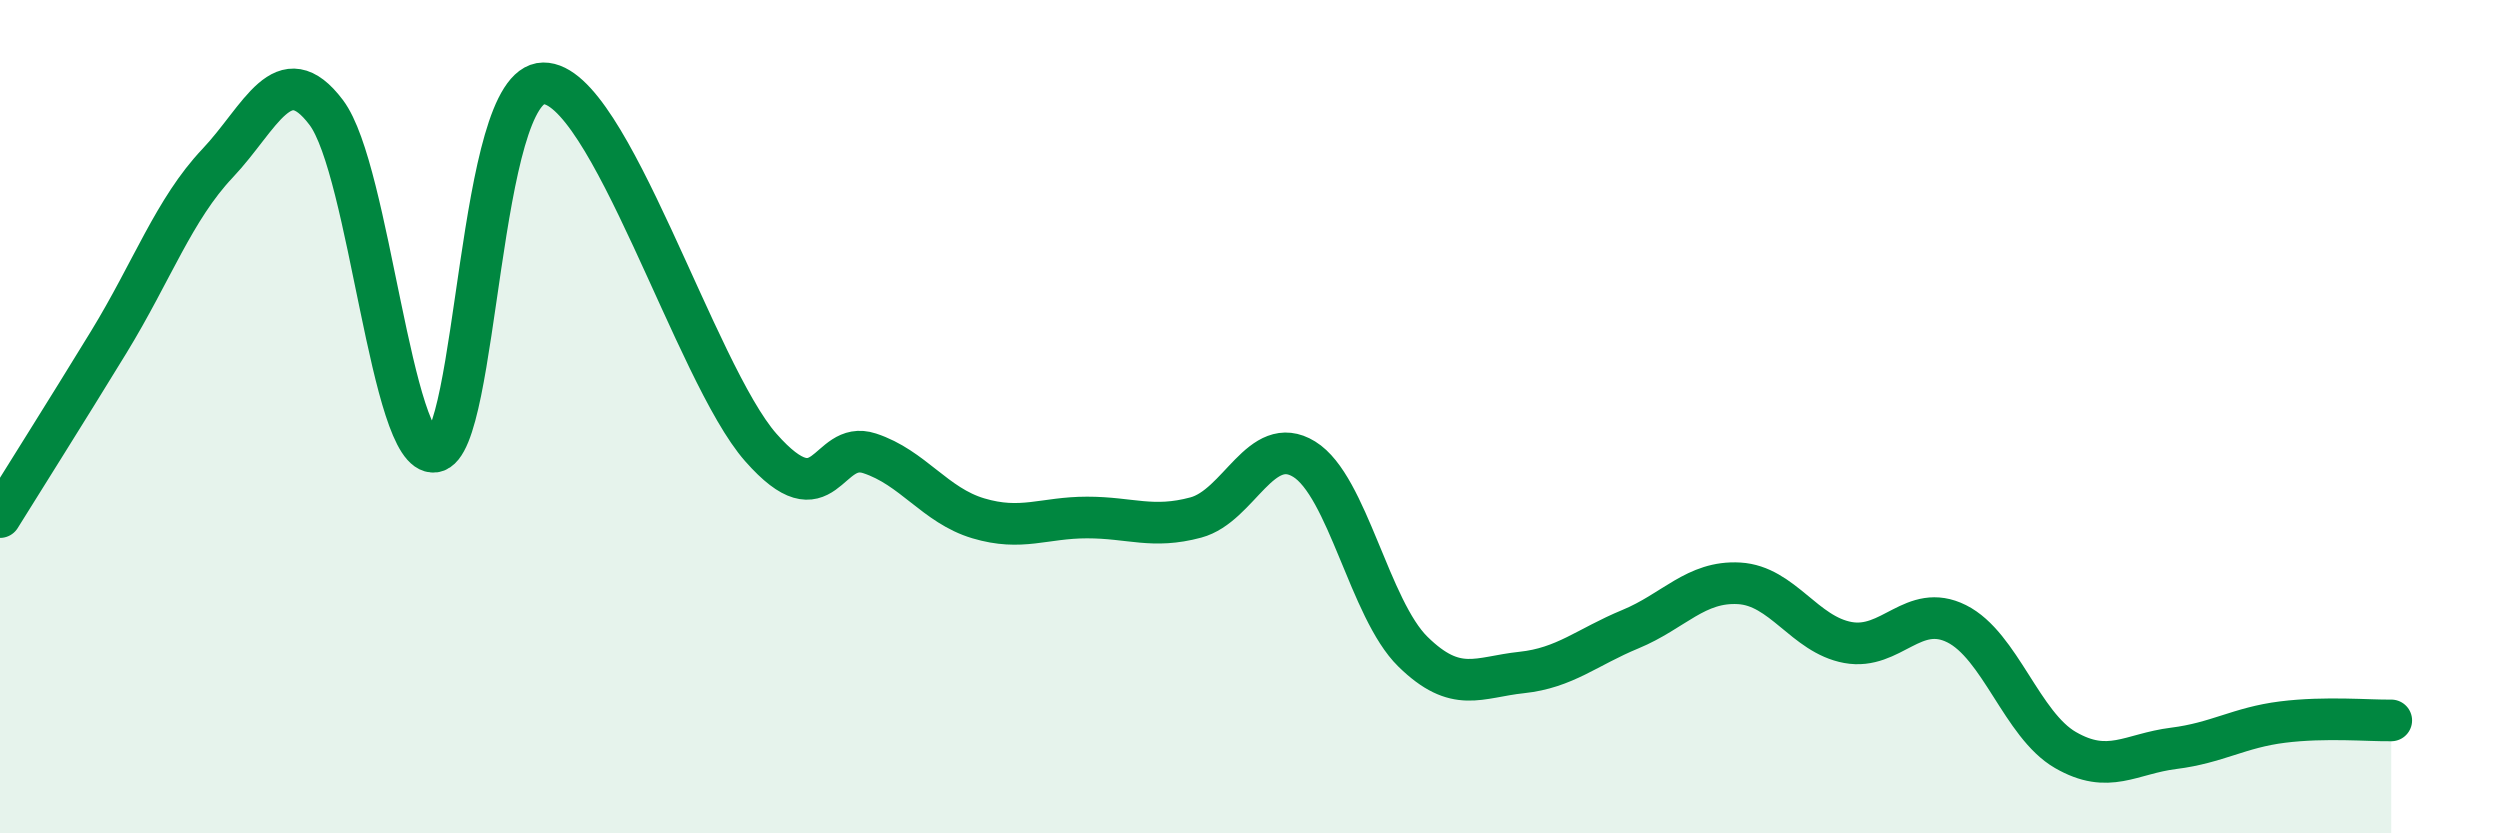 
    <svg width="60" height="20" viewBox="0 0 60 20" xmlns="http://www.w3.org/2000/svg">
      <path
        d="M 0,12.41 C 0.52,11.57 1.57,9.91 2.61,8.21 C 3.65,6.51 4.18,5.02 5.22,3.92 C 6.26,2.82 6.79,1.32 7.83,2.7 C 8.87,4.08 9.39,10.98 10.43,10.84 C 11.47,10.7 11.47,2.02 13.04,2 C 14.61,1.98 16.69,8.96 18.26,10.74 C 19.83,12.52 19.83,10.54 20.87,10.88 C 21.91,11.22 22.44,12.13 23.48,12.44 C 24.52,12.75 25.05,12.42 26.09,12.42 C 27.13,12.42 27.66,12.7 28.7,12.42 C 29.74,12.14 30.26,10.38 31.3,11.02 C 32.34,11.66 32.87,14.62 33.91,15.64 C 34.95,16.66 35.48,16.25 36.52,16.14 C 37.56,16.03 38.09,15.53 39.13,15.1 C 40.17,14.67 40.7,13.94 41.74,14 C 42.78,14.06 43.31,15.23 44.35,15.42 C 45.39,15.61 45.92,14.45 46.96,14.97 C 48,15.49 48.53,17.4 49.57,18 C 50.61,18.6 51.13,18.09 52.17,17.96 C 53.21,17.83 53.74,17.46 54.78,17.33 C 55.82,17.2 56.87,17.3 57.39,17.29L57.39 20L0 20Z"
        fill="#008740"
        opacity="0.1"
        stroke-linecap="round"
        stroke-linejoin="round"
      />
      <path
        d="M 0,12.41 C 0.52,11.57 1.57,9.91 2.61,8.21 C 3.65,6.51 4.18,5.02 5.22,3.92 C 6.26,2.82 6.79,1.32 7.83,2.7 C 8.87,4.08 9.39,10.98 10.43,10.84 C 11.47,10.7 11.47,2.02 13.04,2 C 14.61,1.98 16.69,8.96 18.26,10.74 C 19.83,12.52 19.83,10.54 20.87,10.88 C 21.91,11.22 22.44,12.13 23.48,12.44 C 24.52,12.75 25.05,12.42 26.09,12.42 C 27.13,12.42 27.66,12.7 28.7,12.42 C 29.74,12.14 30.26,10.38 31.3,11.02 C 32.34,11.66 32.87,14.62 33.91,15.64 C 34.95,16.66 35.48,16.25 36.52,16.14 C 37.56,16.03 38.09,15.53 39.13,15.1 C 40.17,14.67 40.7,13.94 41.74,14 C 42.78,14.06 43.31,15.23 44.35,15.42 C 45.39,15.61 45.92,14.45 46.96,14.97 C 48,15.49 48.53,17.4 49.57,18 C 50.61,18.6 51.13,18.09 52.17,17.96 C 53.21,17.83 53.74,17.46 54.78,17.33 C 55.82,17.2 56.87,17.3 57.39,17.29"
        stroke="#008740"
        stroke-width="1"
        fill="none"
        stroke-linecap="round"
        stroke-linejoin="round"
      />
    </svg>
  
